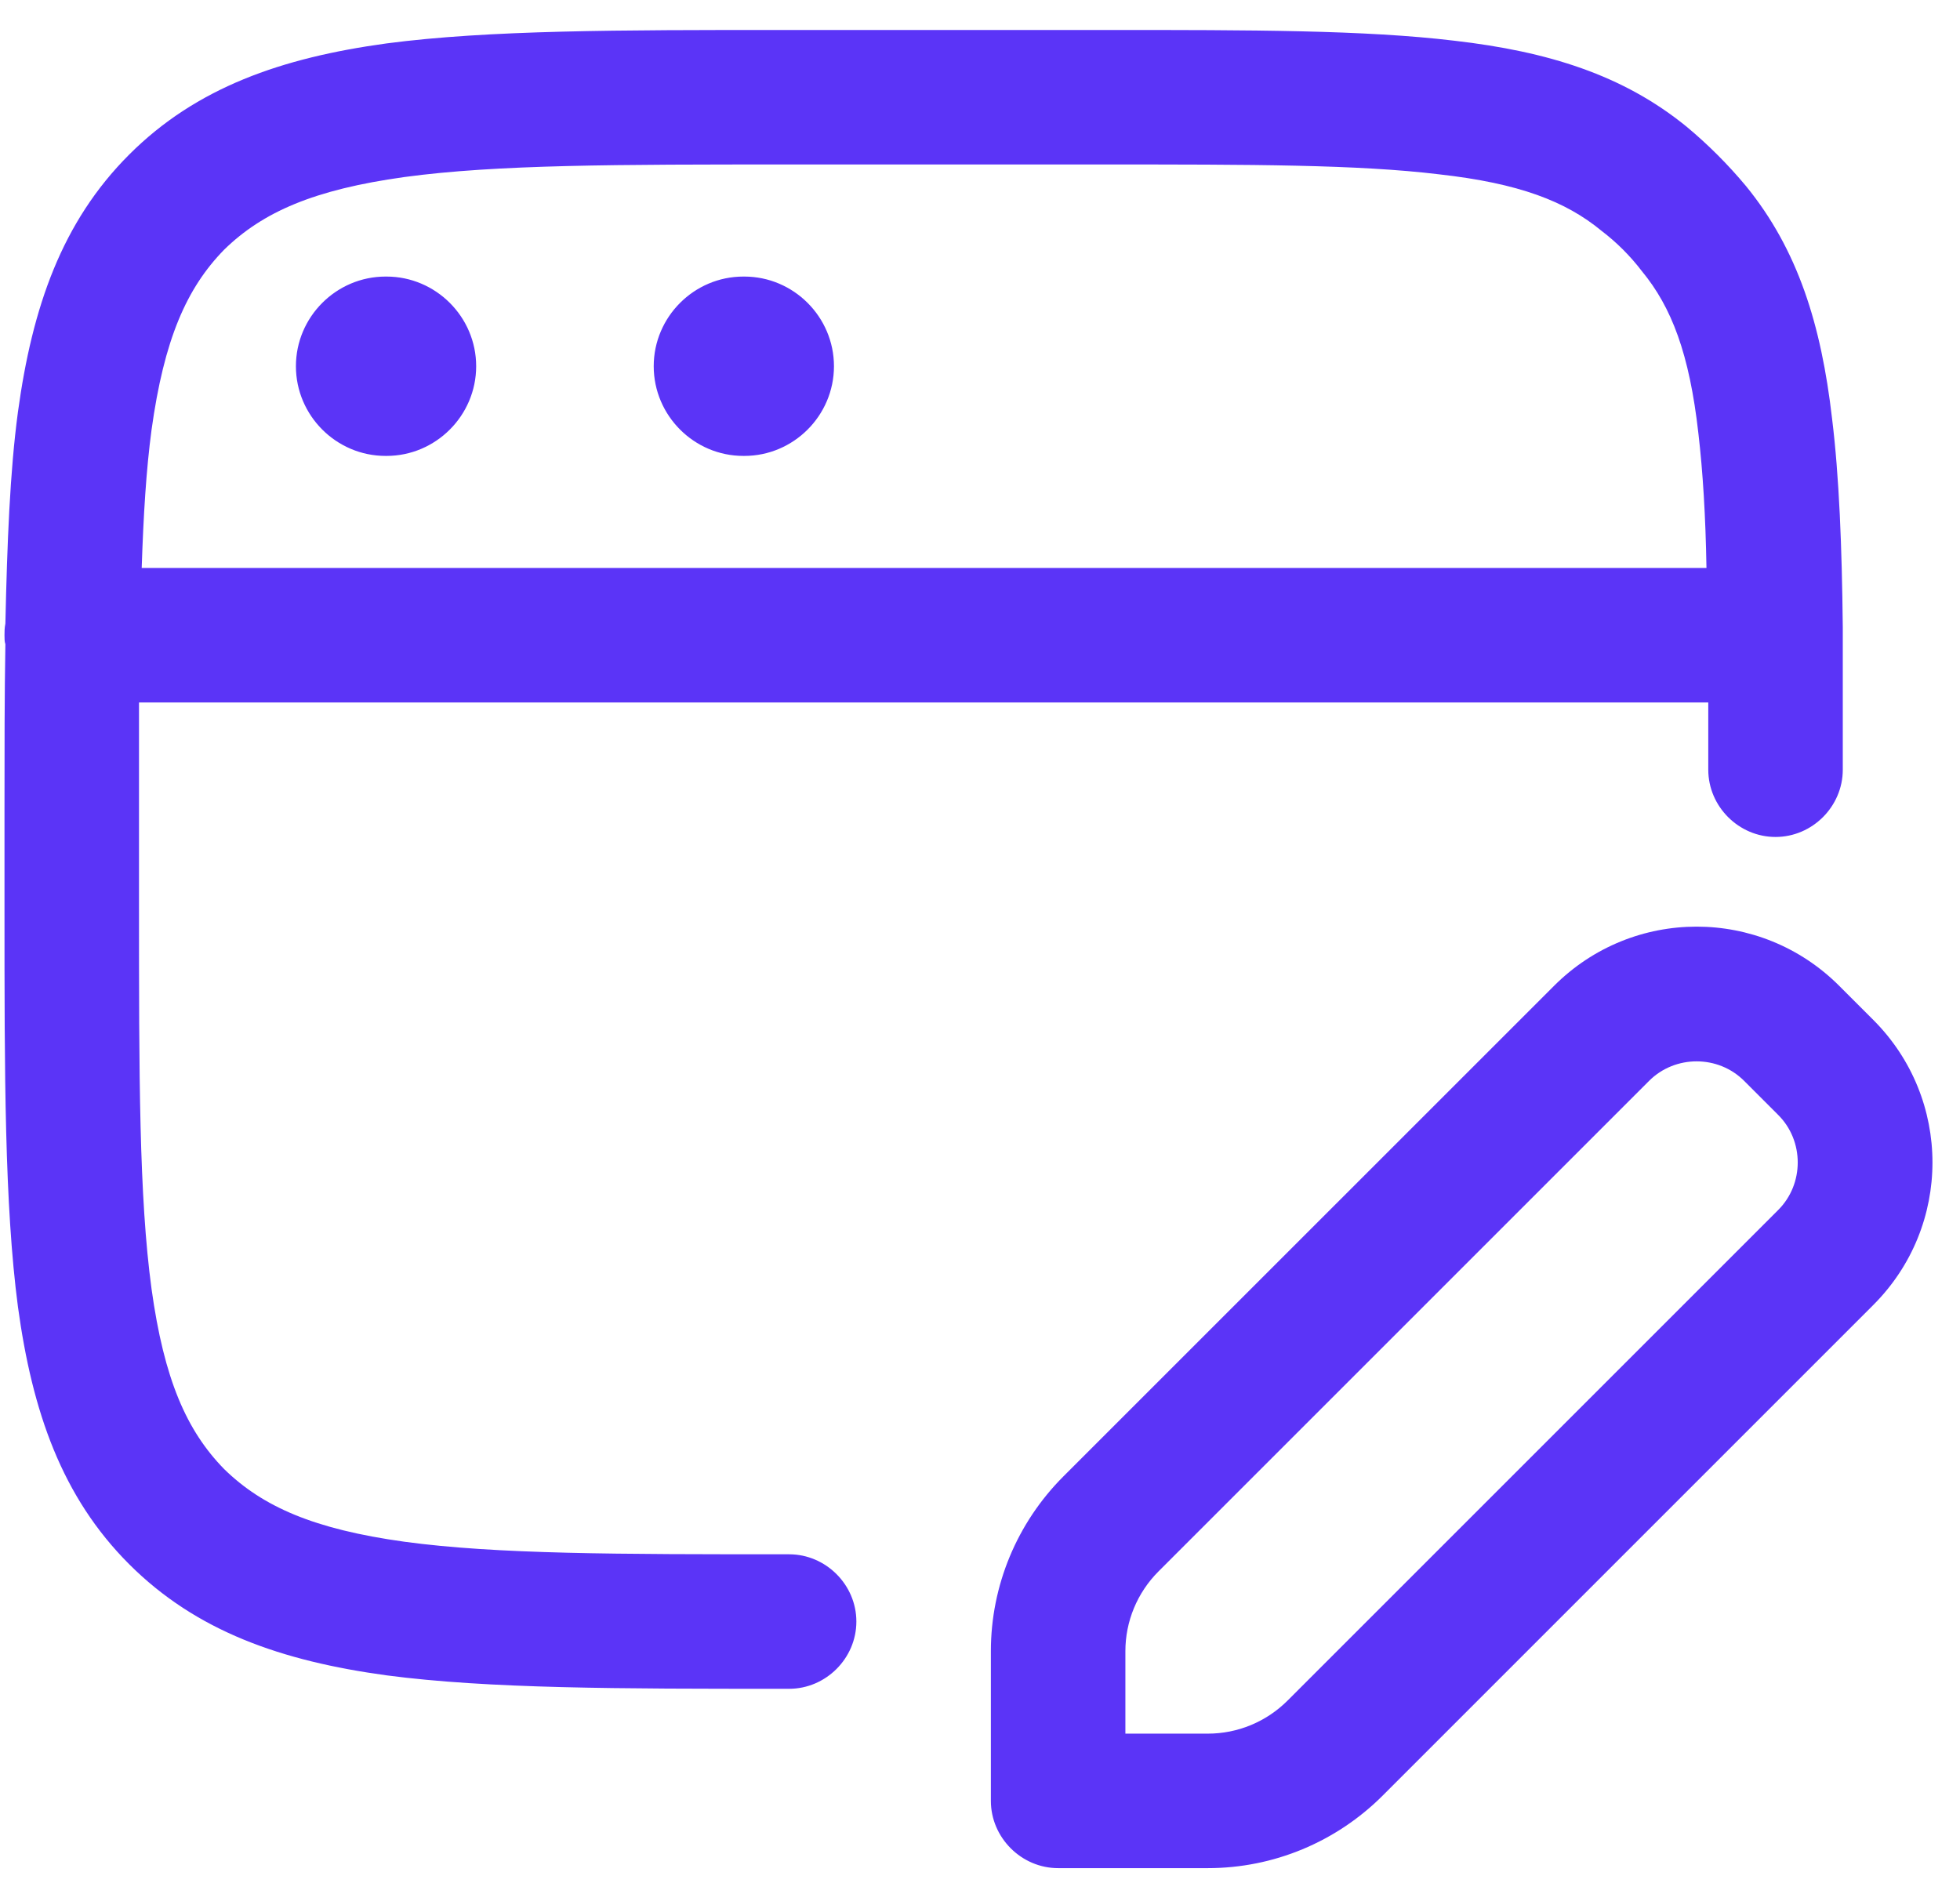 <svg width="51" height="49" viewBox="0 0 51 49" fill="none" xmlns="http://www.w3.org/2000/svg">
<path d="M28.817 0.78H20.393C16.123 0.78 12.717 0.78 10.057 1.13C7.327 1.504 5.11 2.274 3.36 4.024C1.61 5.774 0.84 7.99 0.467 10.72C0.257 12.284 0.187 14.127 0.14 16.227C0.117 16.344 0.117 16.437 0.117 16.53C0.117 16.624 0.117 16.694 0.14 16.764C0.117 18.094 0.117 19.517 0.117 21.057V23.67C0.117 27.94 0.117 31.347 0.467 34.007C0.84 36.737 1.61 38.954 3.36 40.704C5.11 42.454 7.327 43.224 10.057 43.597C12.717 43.947 16.123 43.947 20.393 43.947H20.533C21.49 43.947 22.283 43.154 22.283 42.197C22.283 41.24 21.49 40.447 20.533 40.447C16.077 40.447 12.927 40.447 10.523 40.12C8.167 39.794 6.837 39.21 5.833 38.23C4.853 37.227 4.27 35.897 3.943 33.54C3.617 31.137 3.617 27.987 3.617 23.53V18.28H44.45V20.03C44.45 20.987 45.243 21.78 46.2 21.78C47.157 21.78 47.95 20.987 47.95 20.03V16.32C47.927 14.22 47.857 12.4 47.67 10.884C47.39 8.457 46.783 6.497 45.43 4.84C44.963 4.28 44.45 3.767 43.89 3.3C42.233 1.947 40.273 1.34 37.847 1.06C35.513 0.78 32.55 0.78 28.817 0.78ZM44.403 14.78H3.687C3.733 13.404 3.803 12.237 3.943 11.187C4.27 8.83 4.853 7.5 5.833 6.497C6.837 5.517 8.167 4.934 10.523 4.607C12.927 4.28 16.077 4.28 20.533 4.28H28.7C32.573 4.28 35.327 4.28 37.45 4.537C39.527 4.77 40.74 5.237 41.673 6.007C42.07 6.31 42.42 6.66 42.723 7.057C43.493 7.99 43.96 9.204 44.193 11.28C44.31 12.284 44.38 13.427 44.403 14.78ZM7.7 9.53C7.7 8.247 8.75 7.197 10.033 7.197H10.057C11.34 7.197 12.39 8.247 12.39 9.53C12.39 10.814 11.34 11.864 10.057 11.864H10.033C8.75 11.864 7.7 10.814 7.7 9.53ZM17.01 9.53C17.01 8.247 18.06 7.197 19.343 7.197H19.367C20.65 7.197 21.7 8.247 21.7 9.53C21.7 10.814 20.65 11.864 19.367 11.864H19.343C18.06 11.864 17.01 10.814 17.01 9.53ZM47.857 25.654C45.803 23.6 42.49 23.6 40.437 25.654L27.673 38.417C26.46 39.63 25.783 41.264 25.783 42.967V46.864C25.783 47.82 26.577 48.614 27.533 48.614H31.43C33.133 48.614 34.767 47.937 35.98 46.724L48.743 33.96C50.797 31.907 50.797 28.594 48.743 26.54L47.857 25.654ZM42.91 28.127C43.587 27.45 44.707 27.45 45.383 28.127L46.27 29.014C46.947 29.69 46.947 30.81 46.27 31.487L33.507 44.25C32.947 44.81 32.2 45.114 31.43 45.114H29.283V42.967C29.283 42.197 29.587 41.45 30.147 40.89L42.91 28.127Z" fill="#5B34F7"/>
</svg>
